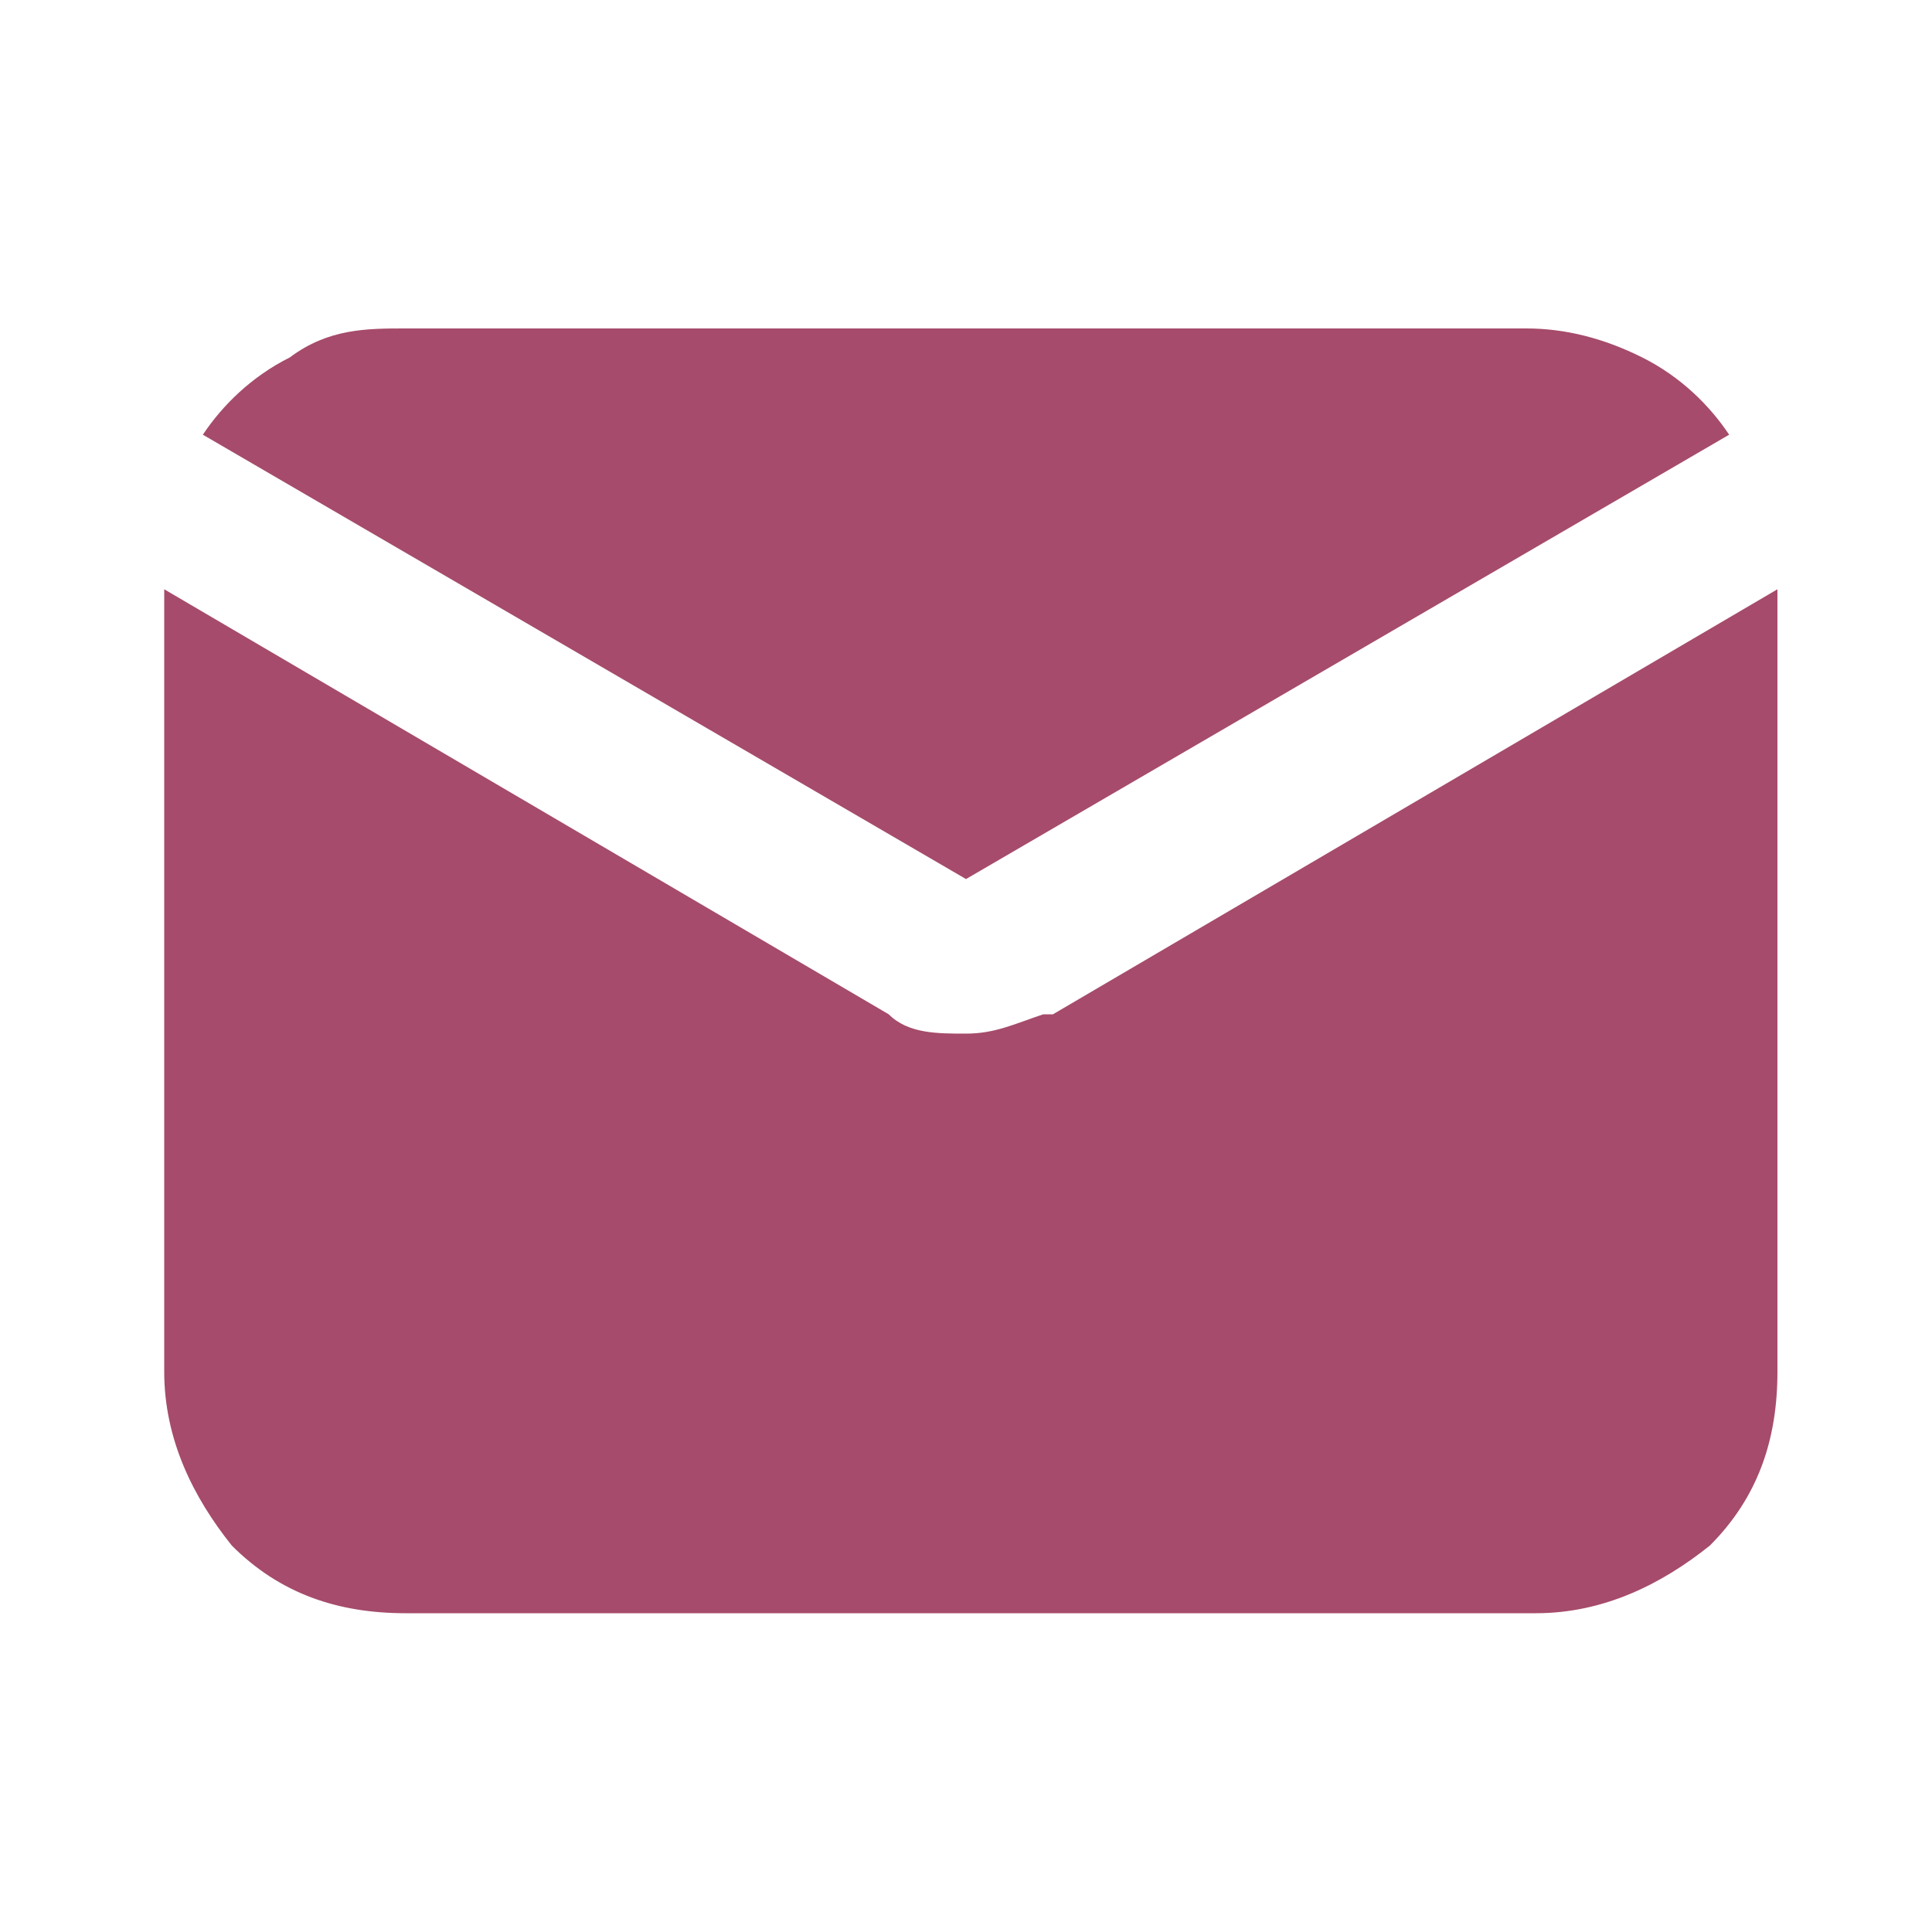 <?xml version="1.0" encoding="UTF-8"?>
<svg xmlns="http://www.w3.org/2000/svg" id="_图层_1" data-name="图层_1" version="1.1" viewBox="0 0 20 20">
  <defs>
    <style>
      .st0 {
        fill: #a64b6b;
      }
    </style>
  </defs>
  <path class="st0" d="M10,9.1l7.9-4.6c-.2-.3-.5-.6-.9-.8-.4-.2-.8-.3-1.2-.3H4.2c-.4,0-.8,0-1.2.3-.4.2-.7.5-.9.8l7.9,4.6Z"></path>
  <path class="st0" d="M10.8,10.5c-.3.1-.5.2-.8.2-.3,0-.6,0-.8-.2L1.7,6.1v8.1c0,.7.3,1.3.7,1.8.5.5,1.1.7,1.8.7h11.7c.7,0,1.3-.3,1.8-.7.5-.5.7-1.1.7-1.8V6.1l-7.5,4.4Z"></path>
</svg>
